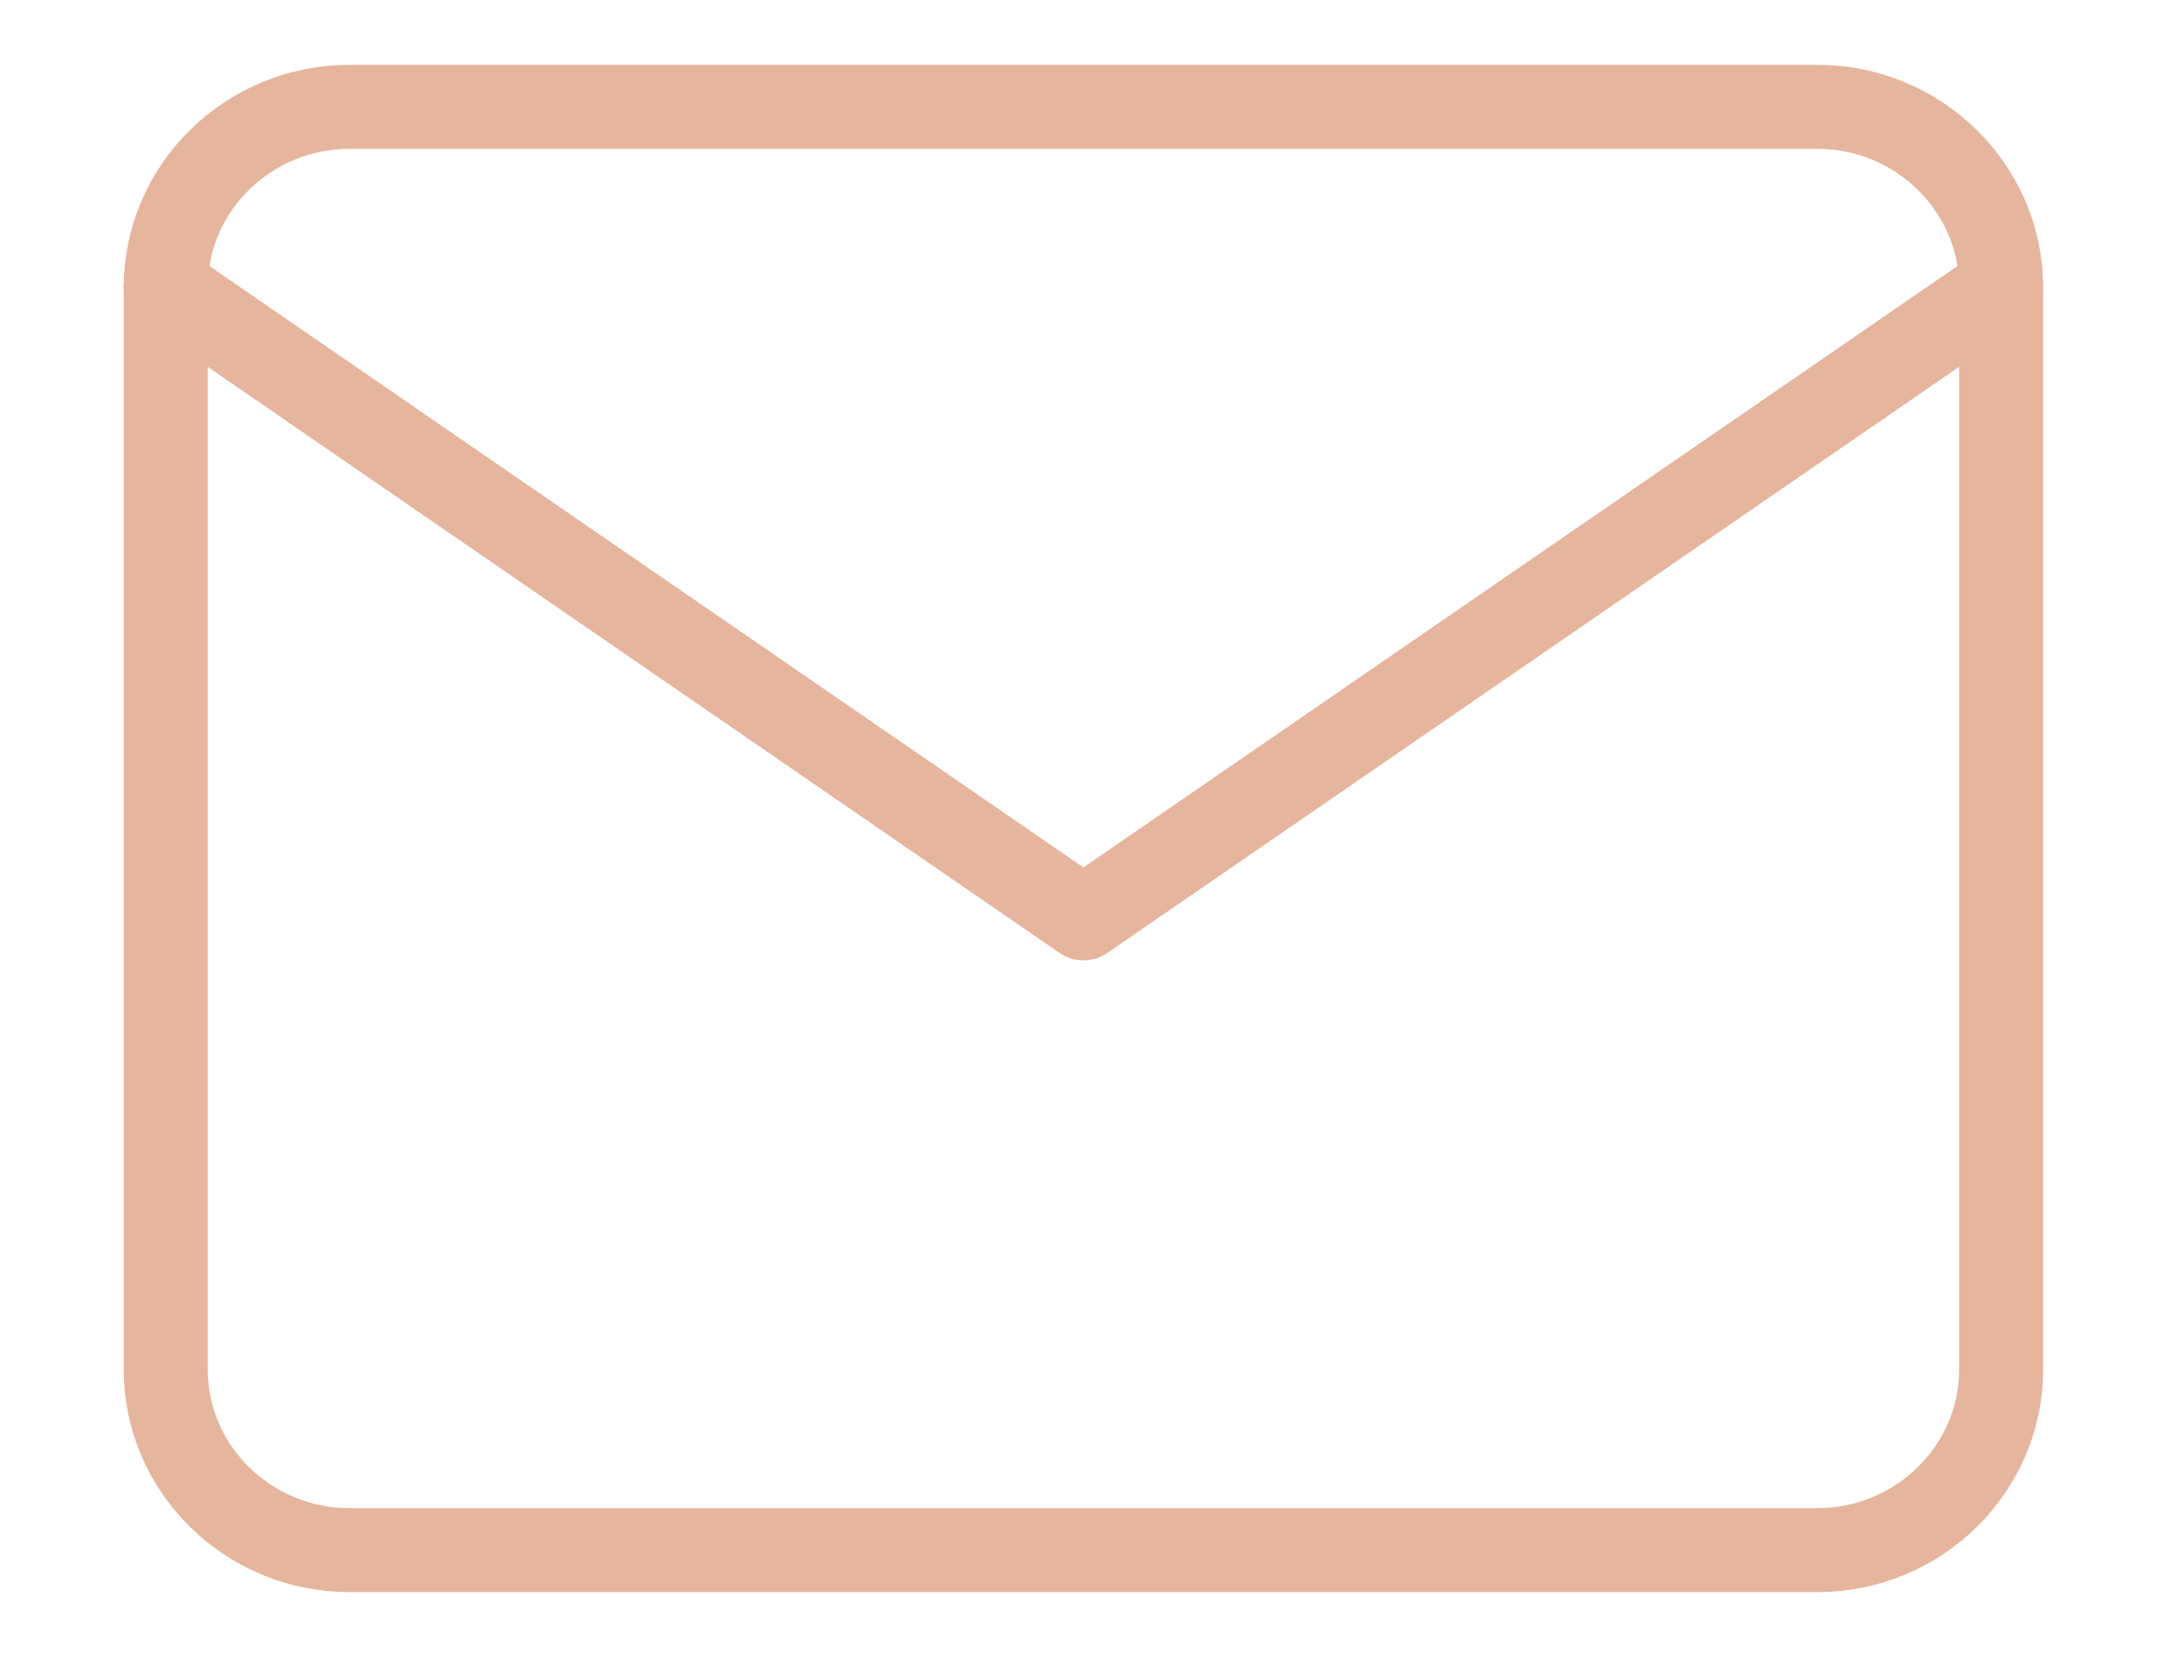 <svg width="26" height="20" viewBox="0 0 26 20" fill="none" xmlns="http://www.w3.org/2000/svg">
<g clip-path="url(#clip0_2257_461)">
<path d="M23.823 3.416L12.898 10.933L1.973 3.416" stroke="#E6B59E" stroke-linecap="round" stroke-linejoin="round"/>
<path d="M4.158 1.272H21.637C22.839 1.272 23.823 2.238 23.823 3.419V16.305C23.823 17.487 22.839 18.453 21.637 18.453H4.158C2.956 18.453 1.973 17.487 1.973 16.305V3.419C1.973 2.238 2.956 1.272 4.158 1.272Z" stroke="#E6B59E" stroke-linecap="round" stroke-linejoin="round"/>
</g>
<defs>
<clipPath id="clip0_2257_461">
<rect width="24.161" height="19.329" fill="white" transform="translate(0.914 0.209)"/>
</clipPath>
</defs>
</svg>
